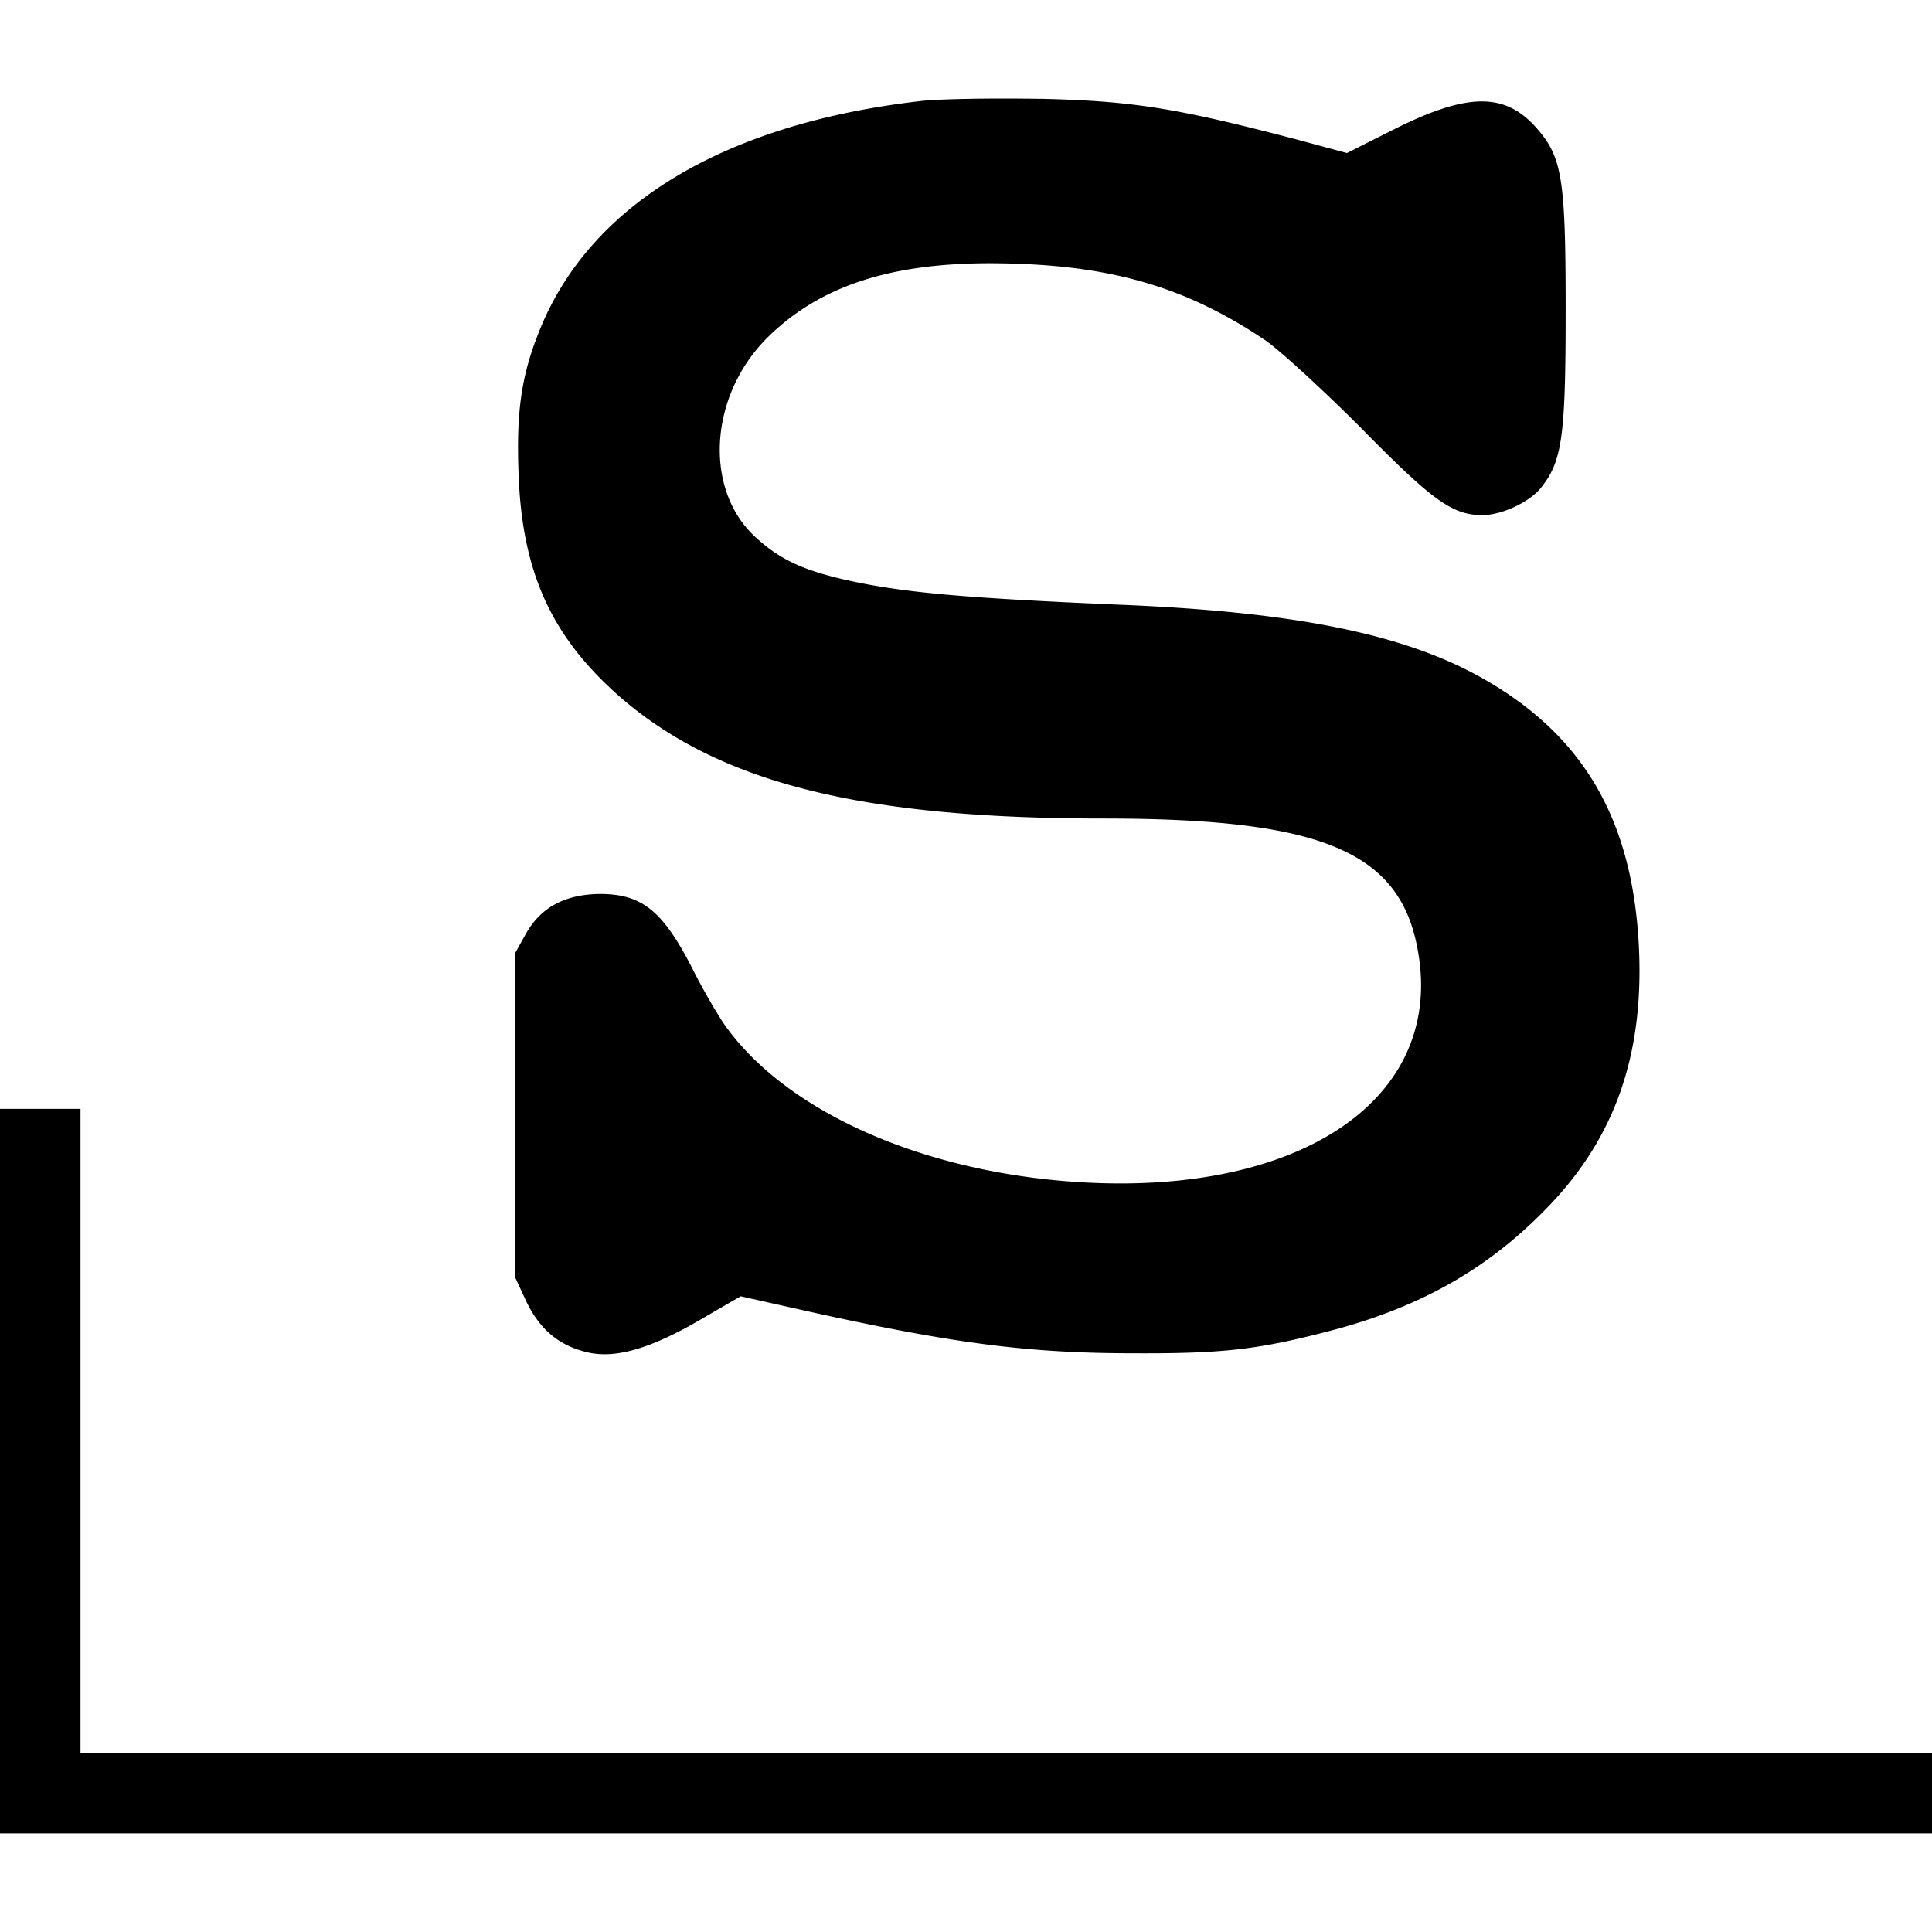 <svg xmlns="http://www.w3.org/2000/svg" width="1em" height="1em" viewBox="0 0 24 24"><path fill="currentColor" d="M12.924 1.228c-.584-.01-1.251 0-1.485.027c-2.46.282-4.138 1.3-4.753 2.891c-.218.552-.274 1.002-.243 1.772c.048 1.21.419 2.004 1.262 2.742c1.225 1.06 2.98 1.508 5.998 1.508c2.737 0 3.71.413 3.916 1.675c.313 1.867-1.57 3.07-4.414 2.827c-1.878-.16-3.496-.912-4.223-1.967a8 8 0 0 1-.355-.62c-.382-.76-.64-.978-1.176-.978c-.43.005-.732.165-.918.494l-.133.24v4.03l.137.296c.165.344.4.546.744.63c.35.09.794-.036 1.42-.402l.5-.29l.826.185c1.82.403 2.75.523 4.065.523c1.103.005 1.548-.046 2.455-.285c1.124-.297 1.974-.785 2.717-1.57c.8-.844 1.15-1.853 1.097-3.147c-.069-1.628-.695-2.698-2-3.414c-.96-.525-2.292-.79-4.377-.88c-2.042-.086-2.794-.155-3.515-.32c-.51-.12-.785-.25-1.076-.515c-.653-.589-.59-1.755.136-2.482c.642-.637 1.511-.928 2.774-.928c1.432.005 2.393.27 3.412.955c.185.127.721.62 1.193 1.092c.886.902 1.135 1.082 1.506 1.082c.244 0 .59-.163.732-.344c.26-.329.303-.63.303-2.2c0-1.66-.043-1.91-.377-2.282c-.387-.425-.848-.42-1.75.031l-.59.297l-.63-.17c-1.496-.392-2.038-.477-3.178-.504zM0 13.775v9h24v-1H1v-8z"/></svg>